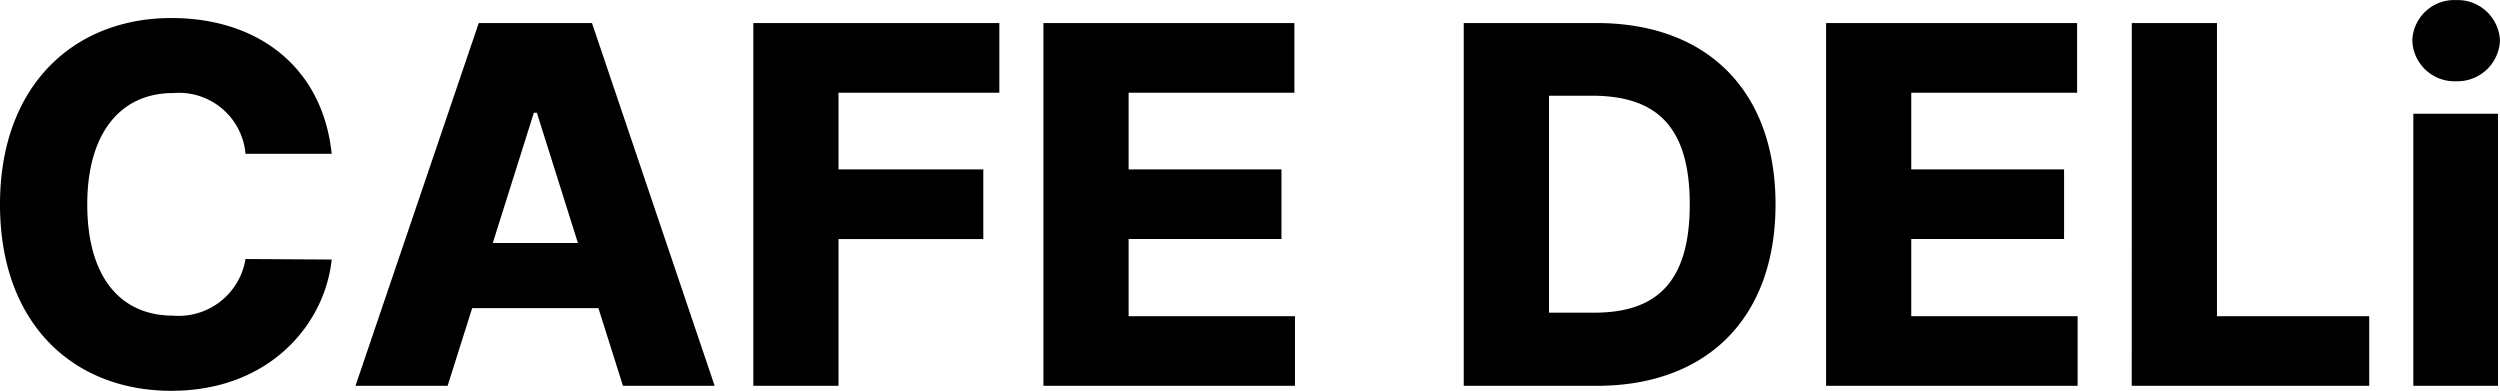 <svg xmlns="http://www.w3.org/2000/svg" width="155" height="24.231" viewBox="0 0 155 24.231">
  <path id="Path_5" data-name="Path 5" d="M16.57-13.022h5.343c-.559-5.359-4.551-8.419-9.941-8.419-6,0-10.624,4.132-10.624,11.556,0,7.394,4.536,11.556,10.624,11.556s9.521-4.132,9.941-8.139L16.57-6.5a4.2,4.2,0,0,1-4.5,3.51c-3.231,0-5.312-2.361-5.312-6.9,0-4.38,2.035-6.912,5.343-6.9A4.143,4.143,0,0,1,16.57-13.022ZM29.1,1.362l1.522-4.815h7.828l1.522,4.815h5.685L38.051-21.13H31.03L23.388,1.362Zm2.8-8.854,2.547-8.077h.186l2.547,8.077ZM48.054,1.362h5.281v-9.1h8.978v-4.318H53.335v-4.753h9.972V-21.13H48.054Zm17.987,0H81.636V-2.956H71.322V-7.74H80.8v-4.318H71.322v-4.753H81.6V-21.13H66.041Zm34.3,0c6.865,0,11.09-4.225,11.09-11.246,0-7.036-4.225-11.246-11.09-11.246H92.1V1.362ZM97.386-3.174V-16.625h2.7c3.914.016,6.027,1.848,6.027,6.741,0,4.877-2.112,6.726-5.965,6.71Zm17.179,4.536H130.16V-2.956H119.846V-7.74h9.475v-4.318h-9.475v-4.753h10.283V-21.13H114.565Zm18.95,0H148.24V-2.956H138.8V-21.13h-5.281Zm17.459,0h5.25V-15.507h-5.25Zm-.062-21.4a2.61,2.61,0,0,0,2.7,2.516,2.638,2.638,0,0,0,2.734-2.516,2.628,2.628,0,0,0-2.734-2.516A2.6,2.6,0,0,0,150.911-20.042Z" transform="translate(-1.348 22.559)"/>
</svg>
